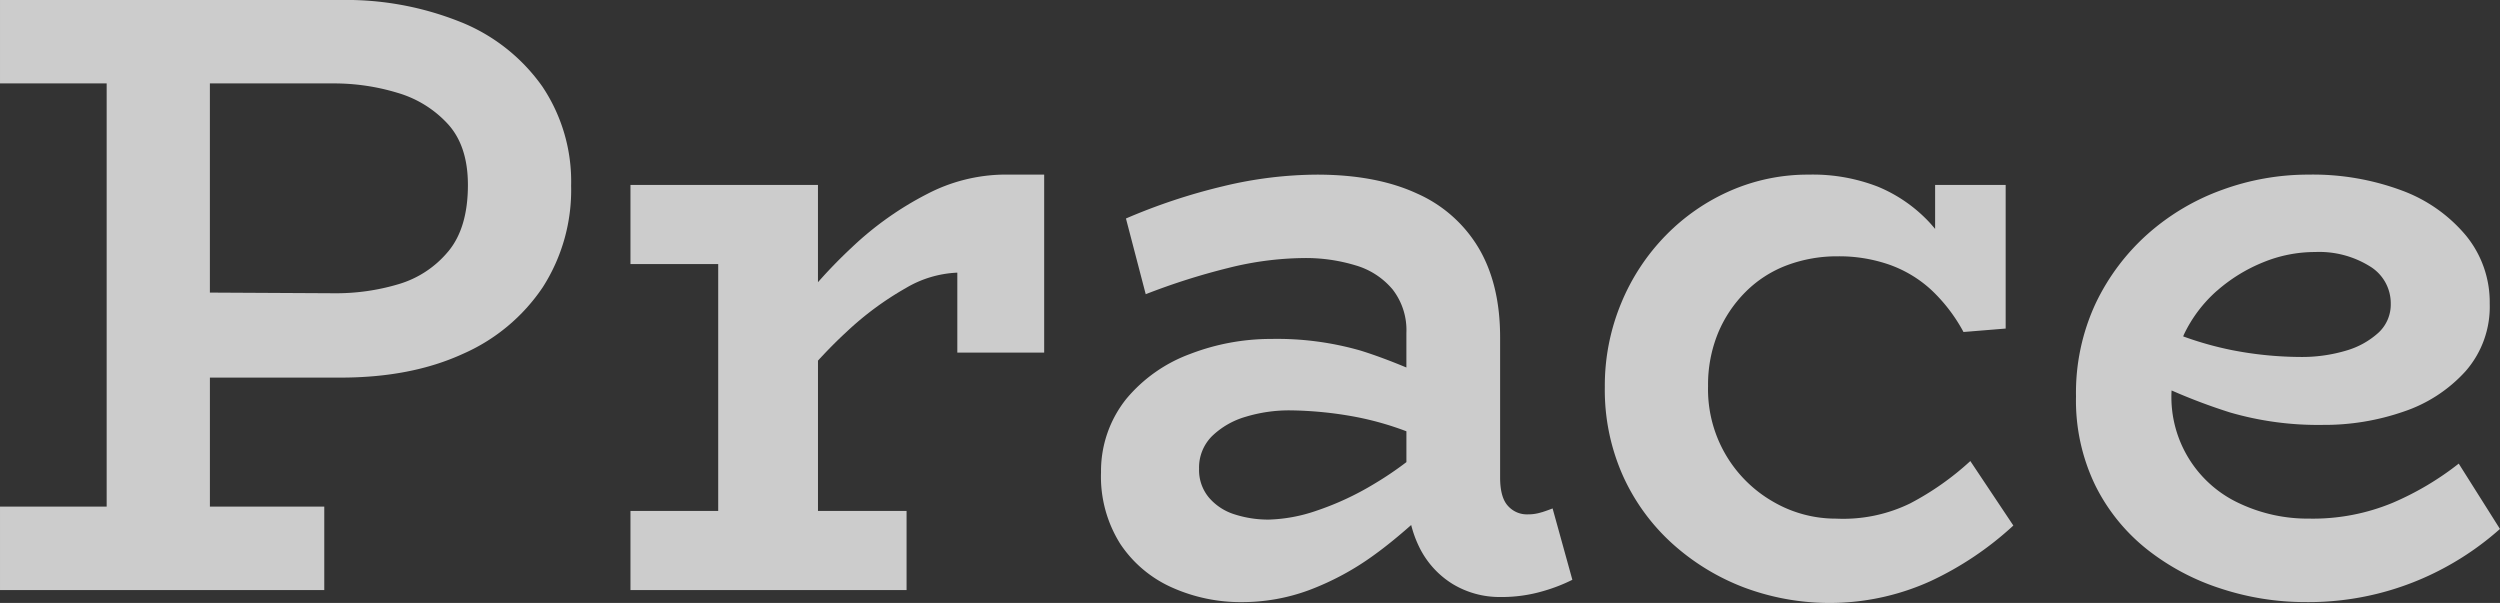 <svg xmlns="http://www.w3.org/2000/svg" width="409.463" height="98.751"><rect width="100%" height="100%" fill="#333333" stroke="none"/><g fill="#fff"><path data-name="Path 11868" d="M75.584 3.664A50.26 50.26 0 0055.646.001H.001v13.663h17.468v69.312H.001v13.663h53.111V82.975H34.378v-21.13h21.413q11.549 0 20-3.875a30.463 30.463 0 0013.1-10.917 29.47 29.47 0 004.65-16.622 27.917 27.917 0 00-4.721-16.272 30.063 30.063 0 00-13.238-10.5m-2.187 37.544a16.657 16.657 0 01-8.171 5.354 35.668 35.668 0 01-10.28 1.475l-20.568-.11V13.664h20.143a35.681 35.681 0 0110.634 1.554 18 18 0 018.242 5.138q3.24 3.594 3.242 9.934 0 7.046-3.242 10.917" opacity=".75"/><path data-name="Path 11869" d="M151.863 31.768a53.117 53.117 0 00-12.326 8.734q-2.874 2.673-5.567 5.72v-15.93h-30.71v12.959h14.371v40.431H103.26v12.959h45.223V83.679h-14.51V59.063c1.523-1.656 3.049-3.21 4.579-4.615a50.643 50.643 0 019.788-7.255 17.962 17.962 0 018.454-2.537v13.1h14.226v-29.16h-6.617a27.867 27.867 0 00-12.538 3.171" opacity=".75"/><path data-name="Path 11870" d="M252.522 83.892a7.237 7.237 0 01-2.321.354 4.147 4.147 0 01-3.238-1.408c-.85-.936-1.267-2.486-1.267-4.65v-22.96q0-8.592-3.458-14.509a22.127 22.127 0 00-10.138-9.017q-6.692-3.1-16.409-3.1a66.449 66.449 0 00-15.355 1.9 96.794 96.794 0 00-15.922 5.284l3.238 12.4a109.5 109.5 0 0113.53-4.3 52.381 52.381 0 0112.4-1.621 28 28 0 018.447 1.2 12.422 12.422 0 016.063 3.946 10.844 10.844 0 012.254 7.113v5.665c-2.549-1.054-5.071-2.014-7.538-2.777a49.5 49.5 0 00-14.58-1.9 36.85 36.85 0 00-13.313 2.467 24.687 24.687 0 00-10.422 7.325 18.909 18.909 0 00-4.162 12.042 20.664 20.664 0 003.171 11.763 19.853 19.853 0 008.458 7.117 27.506 27.506 0 0011.476 2.392 31.561 31.561 0 0010.988-1.971 44.921 44.921 0 0010.571-5.7c2.081-1.491 4.119-3.179 6.137-4.957a18.273 18.273 0 001.255 3.478 14.66 14.66 0 005.563 6.2 14.818 14.818 0 007.75 2.113 24.039 24.039 0 007.113-.987 27.609 27.609 0 004.717-1.833l-3.238-11.688c-.476.189-1.054.4-1.766.629m-37.044-.208a25.955 25.955 0 01-7.675 1.408 17.987 17.987 0 01-5.567-.846 9.053 9.053 0 01-4.225-2.75 7.007 7.007 0 01-1.625-4.717 7.261 7.261 0 012.117-5.351 13.165 13.165 0 015.5-3.171 24.457 24.457 0 017.325-1.054 62 62 0 0110.634 1.054 49.863 49.863 0 018.384 2.372v5.047a55.21 55.21 0 01-5.284 3.568 47.306 47.306 0 01-9.58 4.438" opacity=".75"/><path data-name="Path 11871" d="M312.931 82.412a25 25 0 01-12.192 2.533 20.337 20.337 0 01-10.276-2.746 21.2 21.2 0 01-10.709-18.947 22.308 22.308 0 011.621-8.663 20.815 20.815 0 014.509-6.763 19.026 19.026 0 016.759-4.367 23.369 23.369 0 018.38-1.479 24.9 24.9 0 018.529 1.408 19.971 19.971 0 016.826 4.154 26.968 26.968 0 015.213 6.834l6.908-.563V30.292h-11.555v7.2c-.389-.46-.787-.929-1.2-1.353a24.214 24.214 0 00-8.171-5.563 29.372 29.372 0 00-11.338-1.975 31.637 31.637 0 00-12.751 2.608 33.623 33.623 0 00-10.634 7.325 34.781 34.781 0 00-7.325 11.126 35.208 35.208 0 00-2.679 13.734 34.511 34.511 0 002.958 14.513 33.591 33.591 0 008.1 11.13 37.289 37.289 0 0011.755 7.184 39.991 39.991 0 0030.572-1.058 52.924 52.924 0 0013.526-9.088l-7.046-10.563a46.2 46.2 0 01-9.788 6.9" opacity=".75"/><path data-name="Path 11872" d="M402.704 75.933a48.047 48.047 0 01-10.776 6.4 34.053 34.053 0 01-13.738 2.608 26.18 26.18 0 01-11.2-2.4 19.185 19.185 0 01-11.337-18.163c0-.146.016-.283.02-.429a94.571 94.571 0 009.556 3.6 51.676 51.676 0 0015.224 2.043 39.59 39.59 0 0013.242-2.183 23.872 23.872 0 0010.138-6.621 16.02 16.02 0 003.946-11.059 17.2 17.2 0 00-3.875-11.13 24.884 24.884 0 00-10.5-7.392 41.8 41.8 0 00-15.355-2.608 41.047 41.047 0 00-14.013 2.467 37.522 37.522 0 00-12.188 7.184 35.838 35.838 0 00-8.595 11.407 34.659 34.659 0 00-3.234 15.284 31.816 31.816 0 003.171 14.584 30.89 30.89 0 008.514 10.492 38.467 38.467 0 0012.117 6.409 44.216 44.216 0 0013.663 2.187 46.822 46.822 0 0023.172-5.779 47.469 47.469 0 008.8-6.2zm-39.585-28.318a26.547 26.547 0 017.534-4.646 22.388 22.388 0 018.521-1.692 15.7 15.7 0 018.946 2.325 7.07 7.07 0 013.45 6.125 6.289 6.289 0 01-1.967 4.721 13.345 13.345 0 01-5.28 2.958 25.346 25.346 0 01-7.683 1.058 59.574 59.574 0 01-11.126-1.129 54.815 54.815 0 01-7.943-2.239c.043-.094.075-.2.122-.3a22.3 22.3 0 015.425-7.188" opacity=".75"/></g></svg>